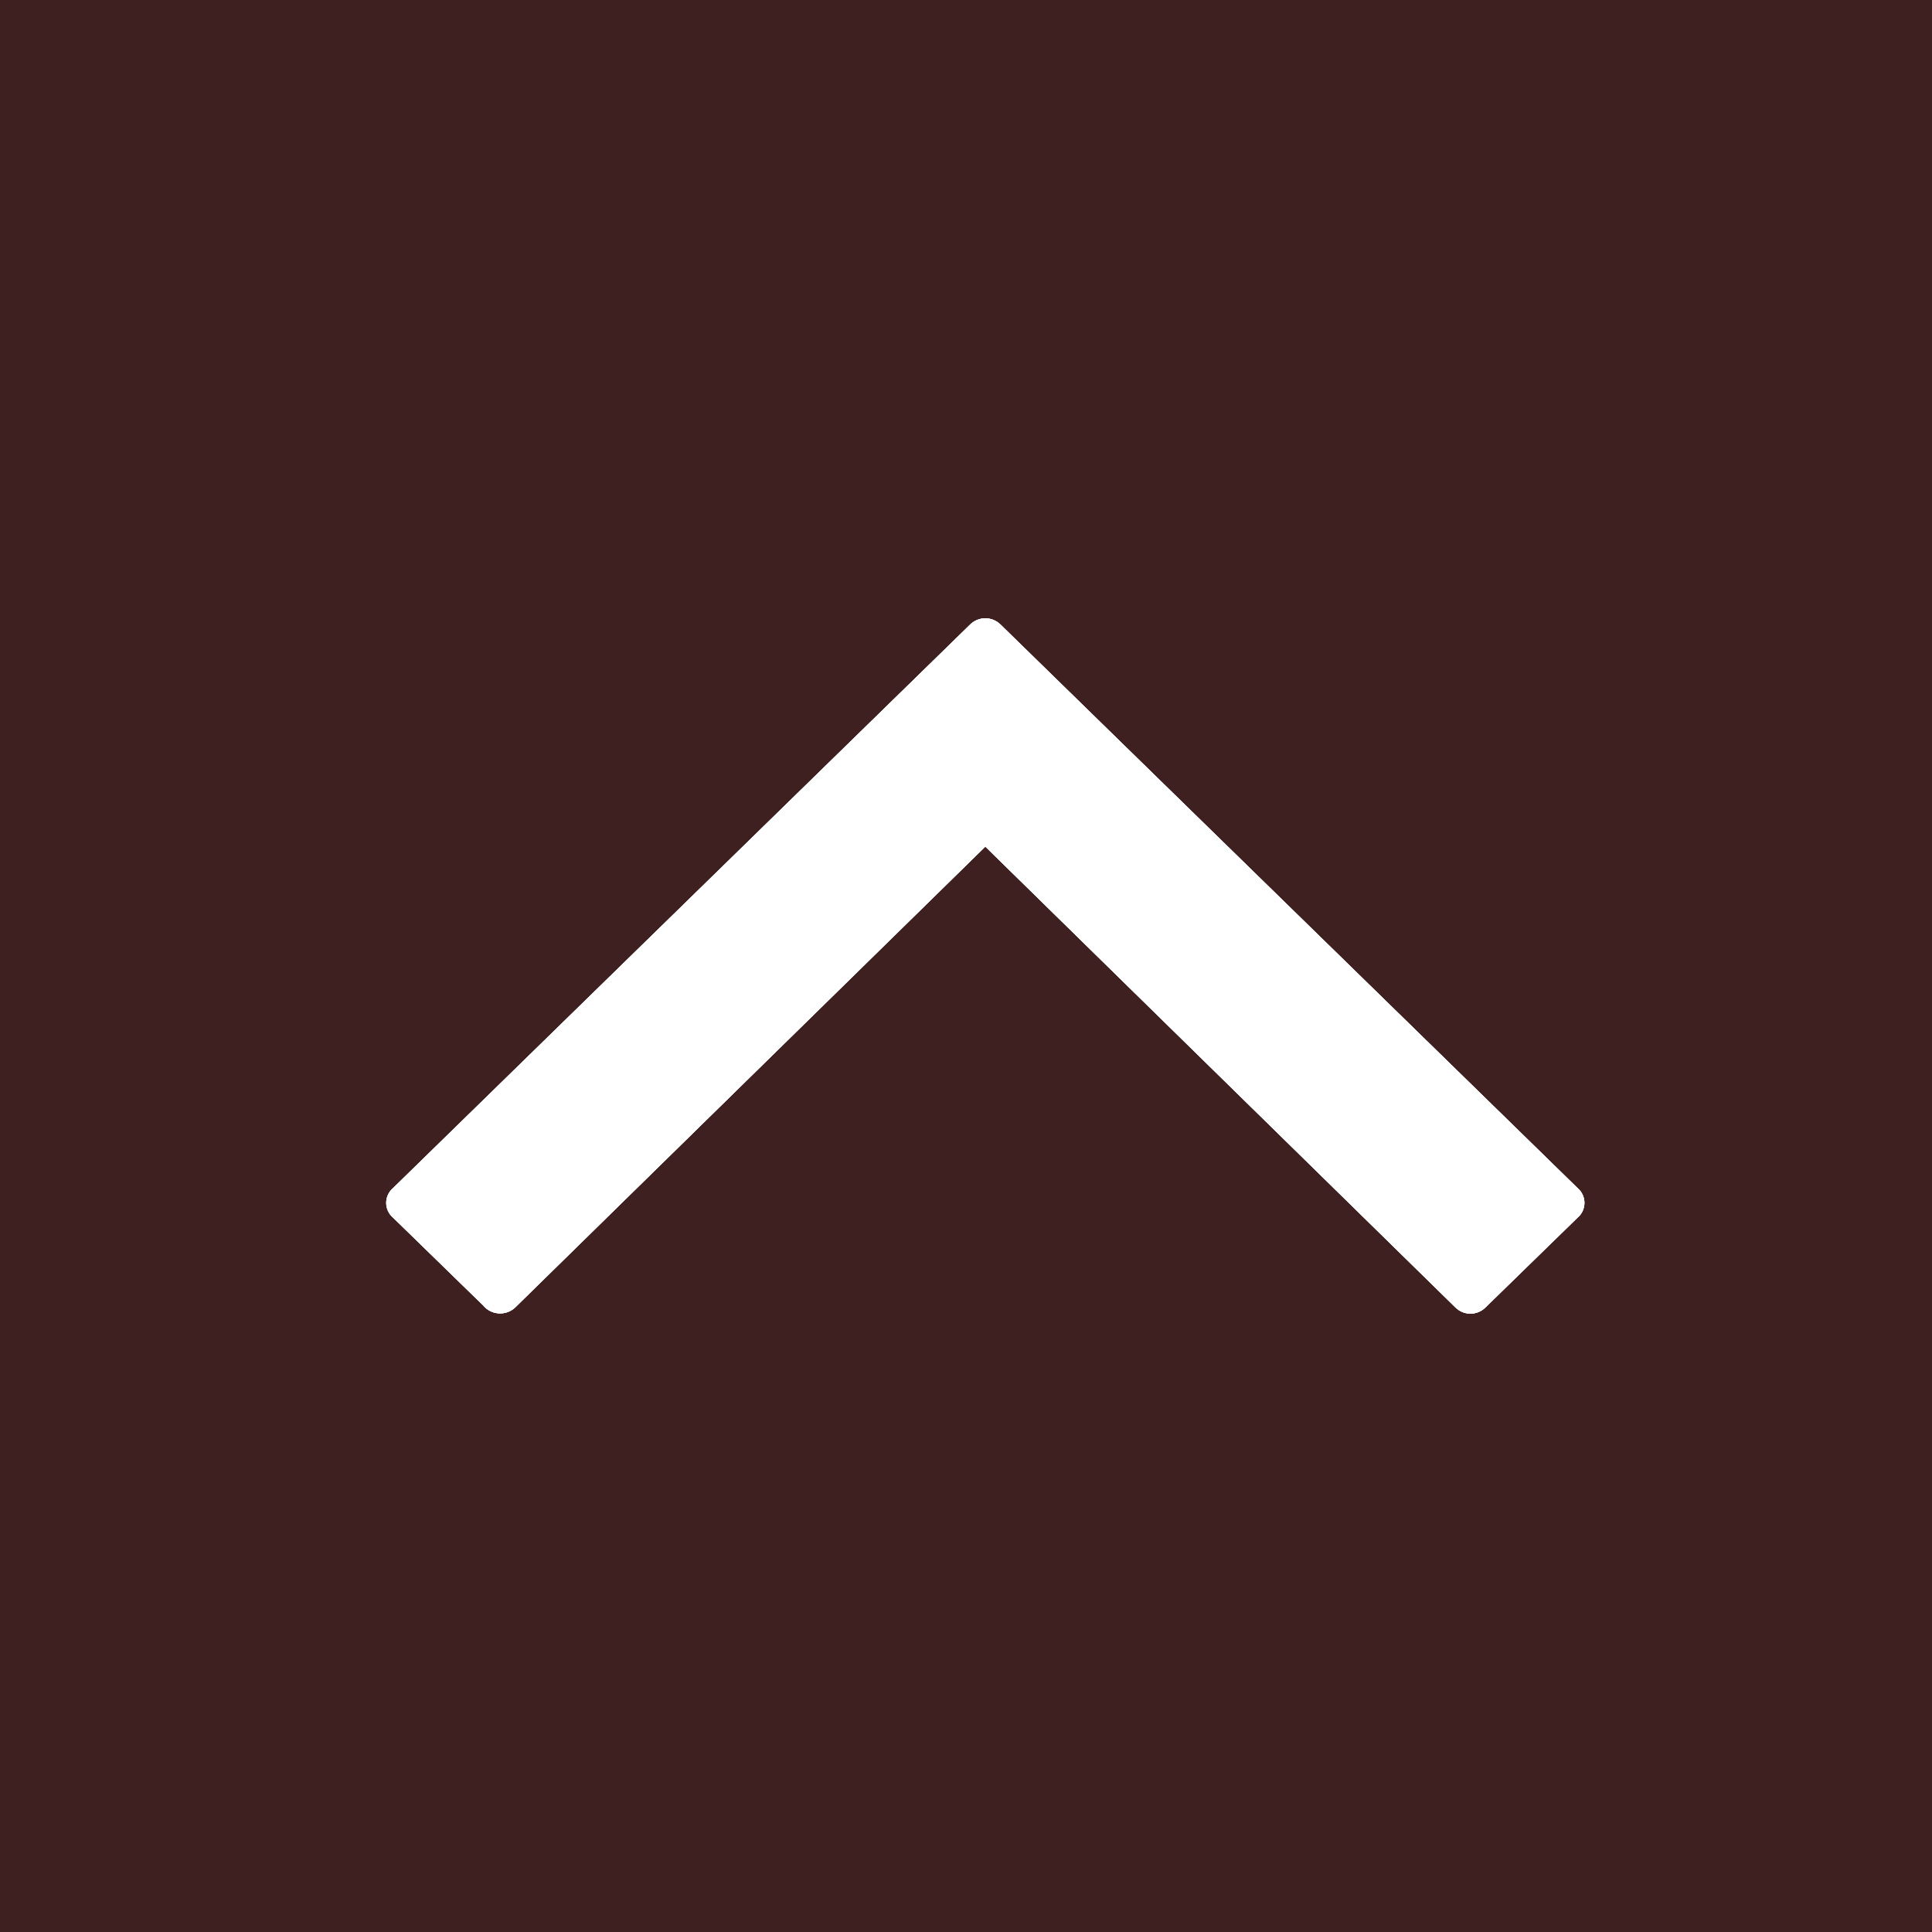 <svg  data-name="Layer 1" xmlns="http://www.w3.org/2000/svg" xmlns:xlink="http://www.w3.org/1999/xlink" viewBox="0 0 50 50"><defs><style>.cls-1{fill:#3f2021;}.cls-2{fill:#fff;}.cls-3{clip-path:url(#clip-path);}.cls-4{clip-path:url(#clip-path-2);}.cls-5{clip-path:url(#clip-path-3);}.cls-6{clip-path:url(#clip-path-4);}</style><clipPath id="clip-path"><rect class="cls-1" width="50" height="50"/></clipPath><clipPath id="clip-path-2"><rect class="cls-1" x="-1365" y="-5484" width="1440" height="5965"/></clipPath><clipPath id="clip-path-3"><path class="cls-2" d="M13.33,33.84,25.5,21.91,37.67,33.84a.55.55,0,0,0,.77,0l2.39-2.33a.5.5,0,0,0,0-.76L25.89,16.16a.56.56,0,0,0-.78,0L10.17,30.75a.5.5,0,0,0,0,.76l2.33,2.27A.57.57,0,0,0,13.33,33.84Z"/></clipPath><clipPath id="clip-path-4"><rect class="cls-2" x="-1365" y="-5484" width="1440" height="5965"/></clipPath></defs><title>MMCD-BacktoTop_v2</title><rect class="cls-1" width="50" height="50"/><g class="cls-3"><rect class="cls-1" x="-1365" y="-5484" width="1440" height="5965"/><g class="cls-4"><rect class="cls-1" x="-5" y="-5" width="60" height="60"/></g></g><path class="cls-2" d="M13.33,33.84,25.5,21.91,37.67,33.84a.55.55,0,0,0,.77,0l2.39-2.33a.5.5,0,0,0,0-.76L25.89,16.16a.56.56,0,0,0-.78,0L10.17,30.75a.5.5,0,0,0,0,.76l2.33,2.27A.57.57,0,0,0,13.33,33.84Z"/><g class="cls-5"><rect class="cls-2" x="-1365" y="-5484" width="1440" height="5965"/><g class="cls-6"><rect class="cls-2" x="5" y="11" width="41" height="28"/></g></g></svg>
